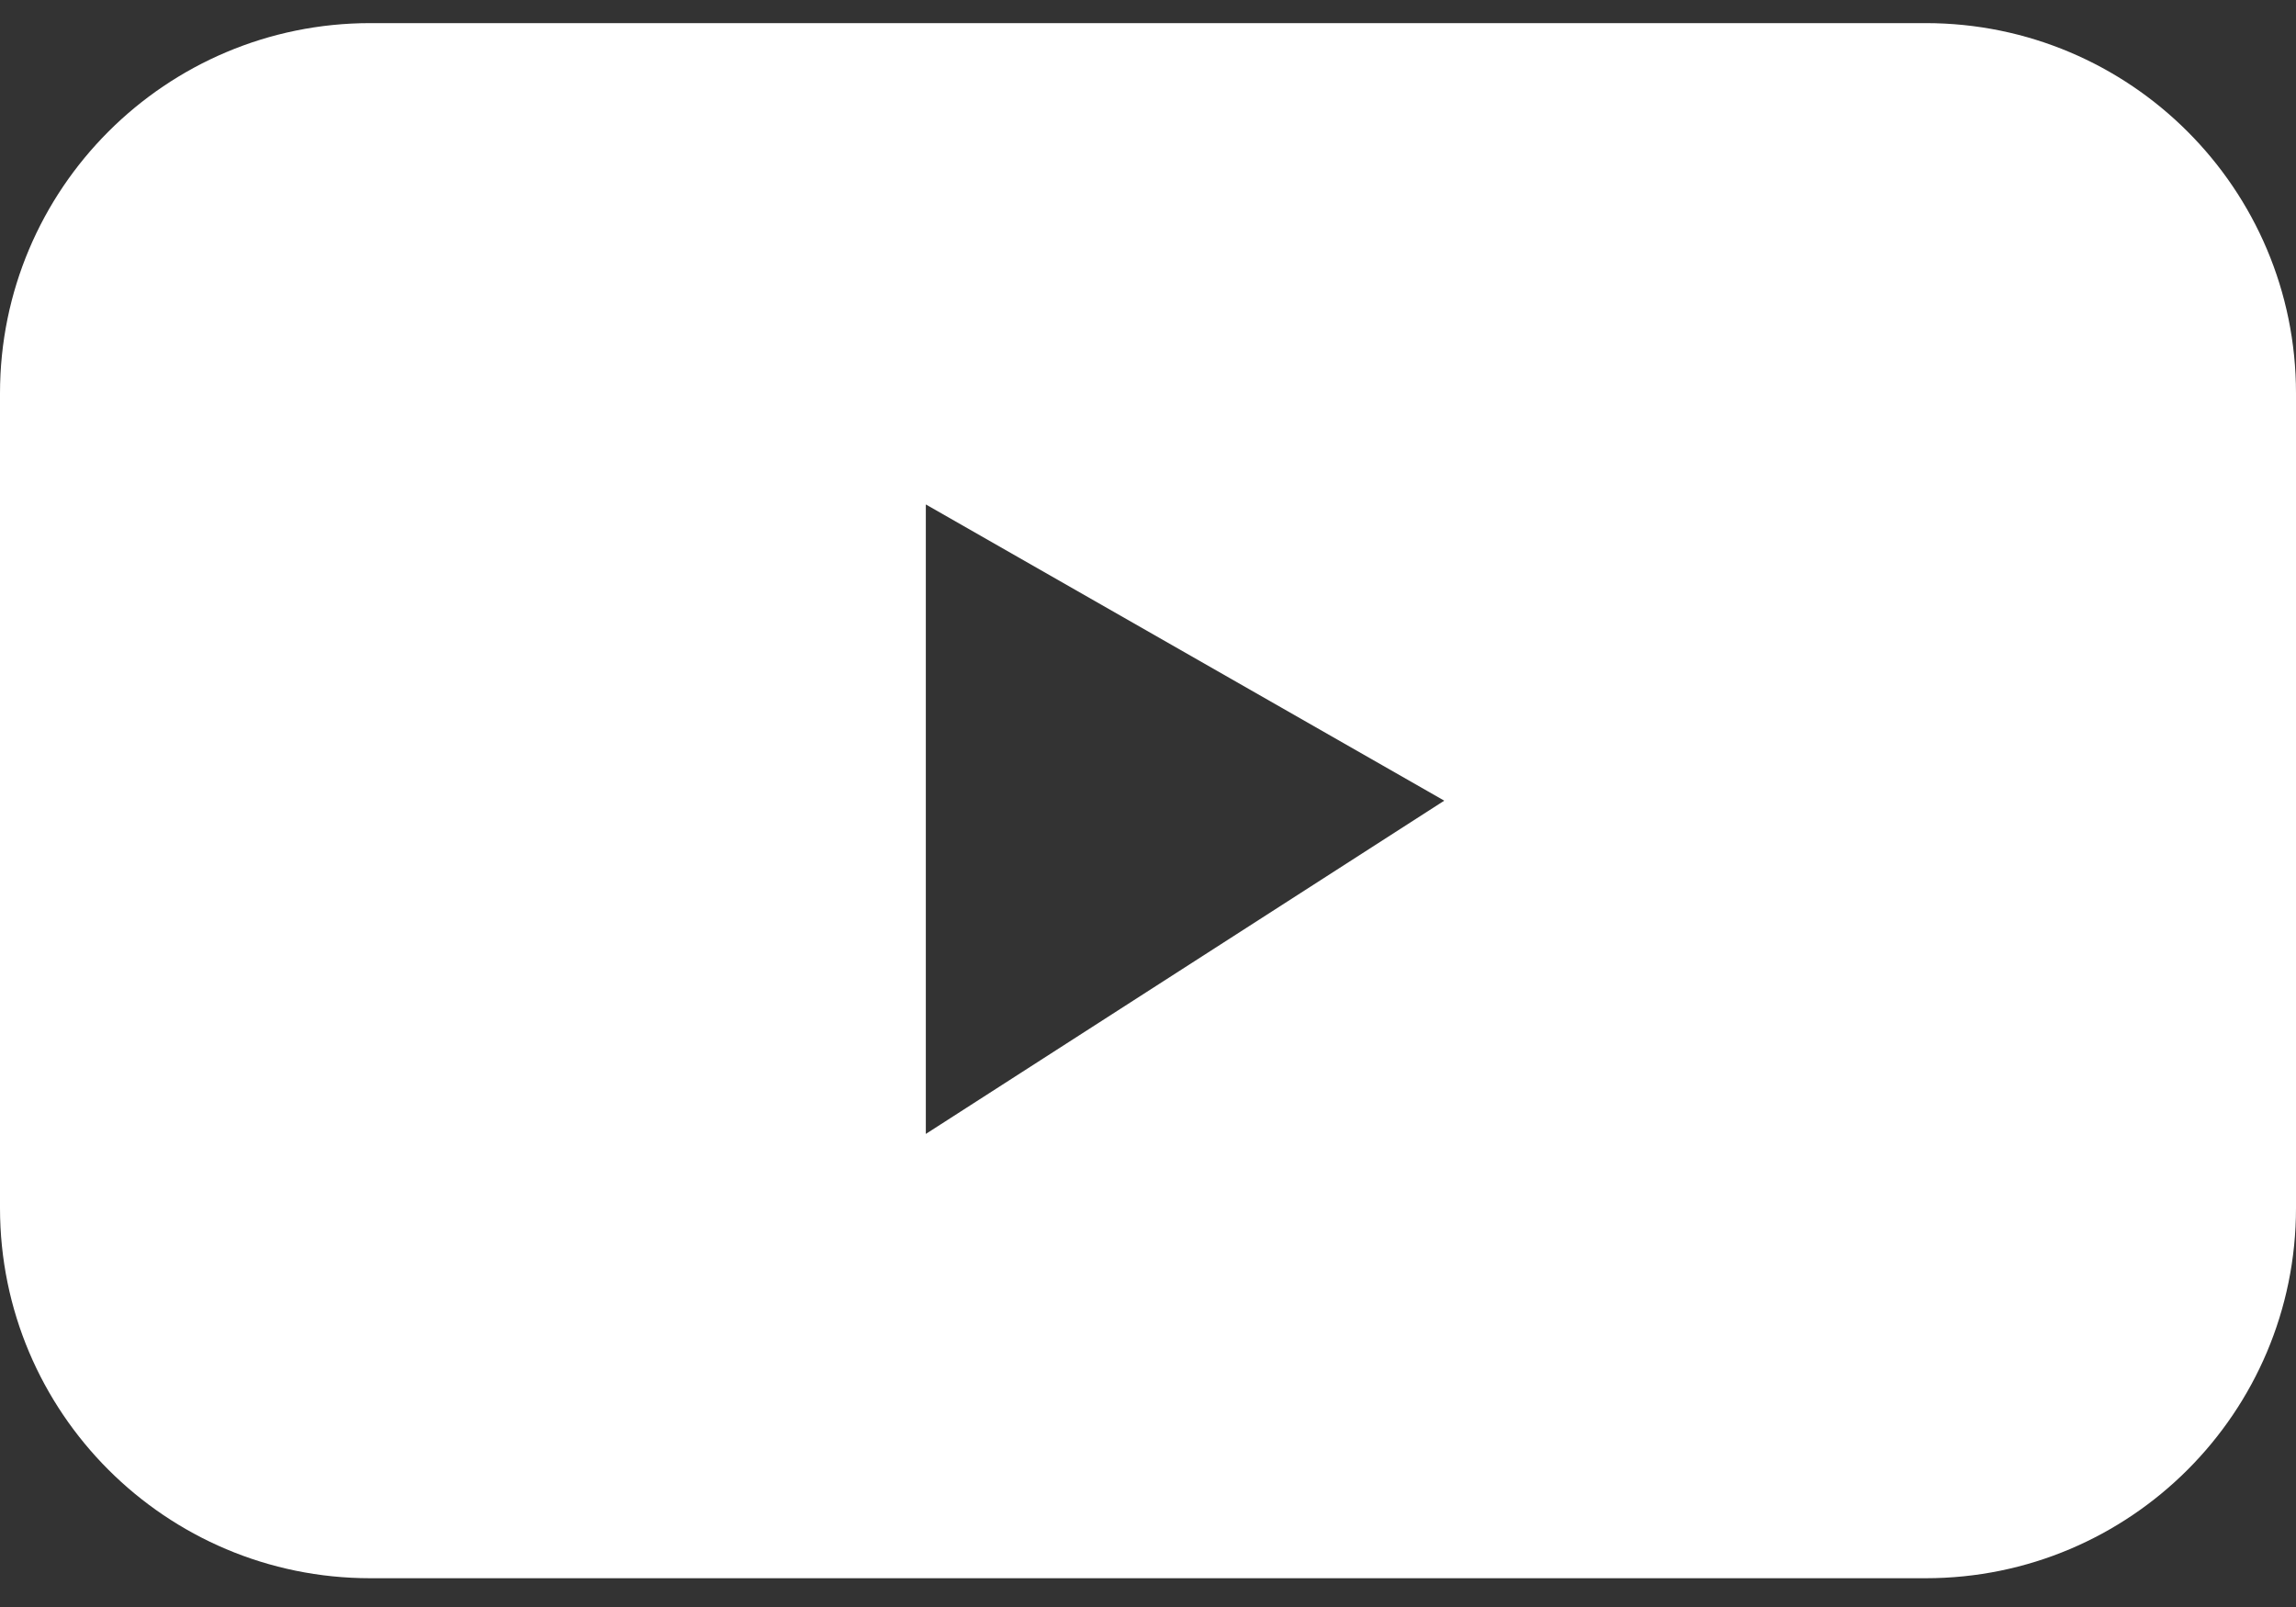 <svg width="30" height="21" viewBox="0 0 30 21" fill="none" xmlns="http://www.w3.org/2000/svg">
<rect x="0" y="0" width="30" height="21" fill="#333333" stroke="none"/>
<path d="M0 5.14C0 2.468 2.166 0.302 4.839 0.302H9.919L12.097 6.592V14.818L18.871 10.463L12.097 6.592L9.919 0.302H20.081H25.161C27.834 0.302 30 2.468 30 5.14V15.786C30 18.458 27.834 20.624 25.161 20.624H4.839C2.166 20.624 0 18.458 0 15.786V5.14Z" fill="white"/>
</svg>
